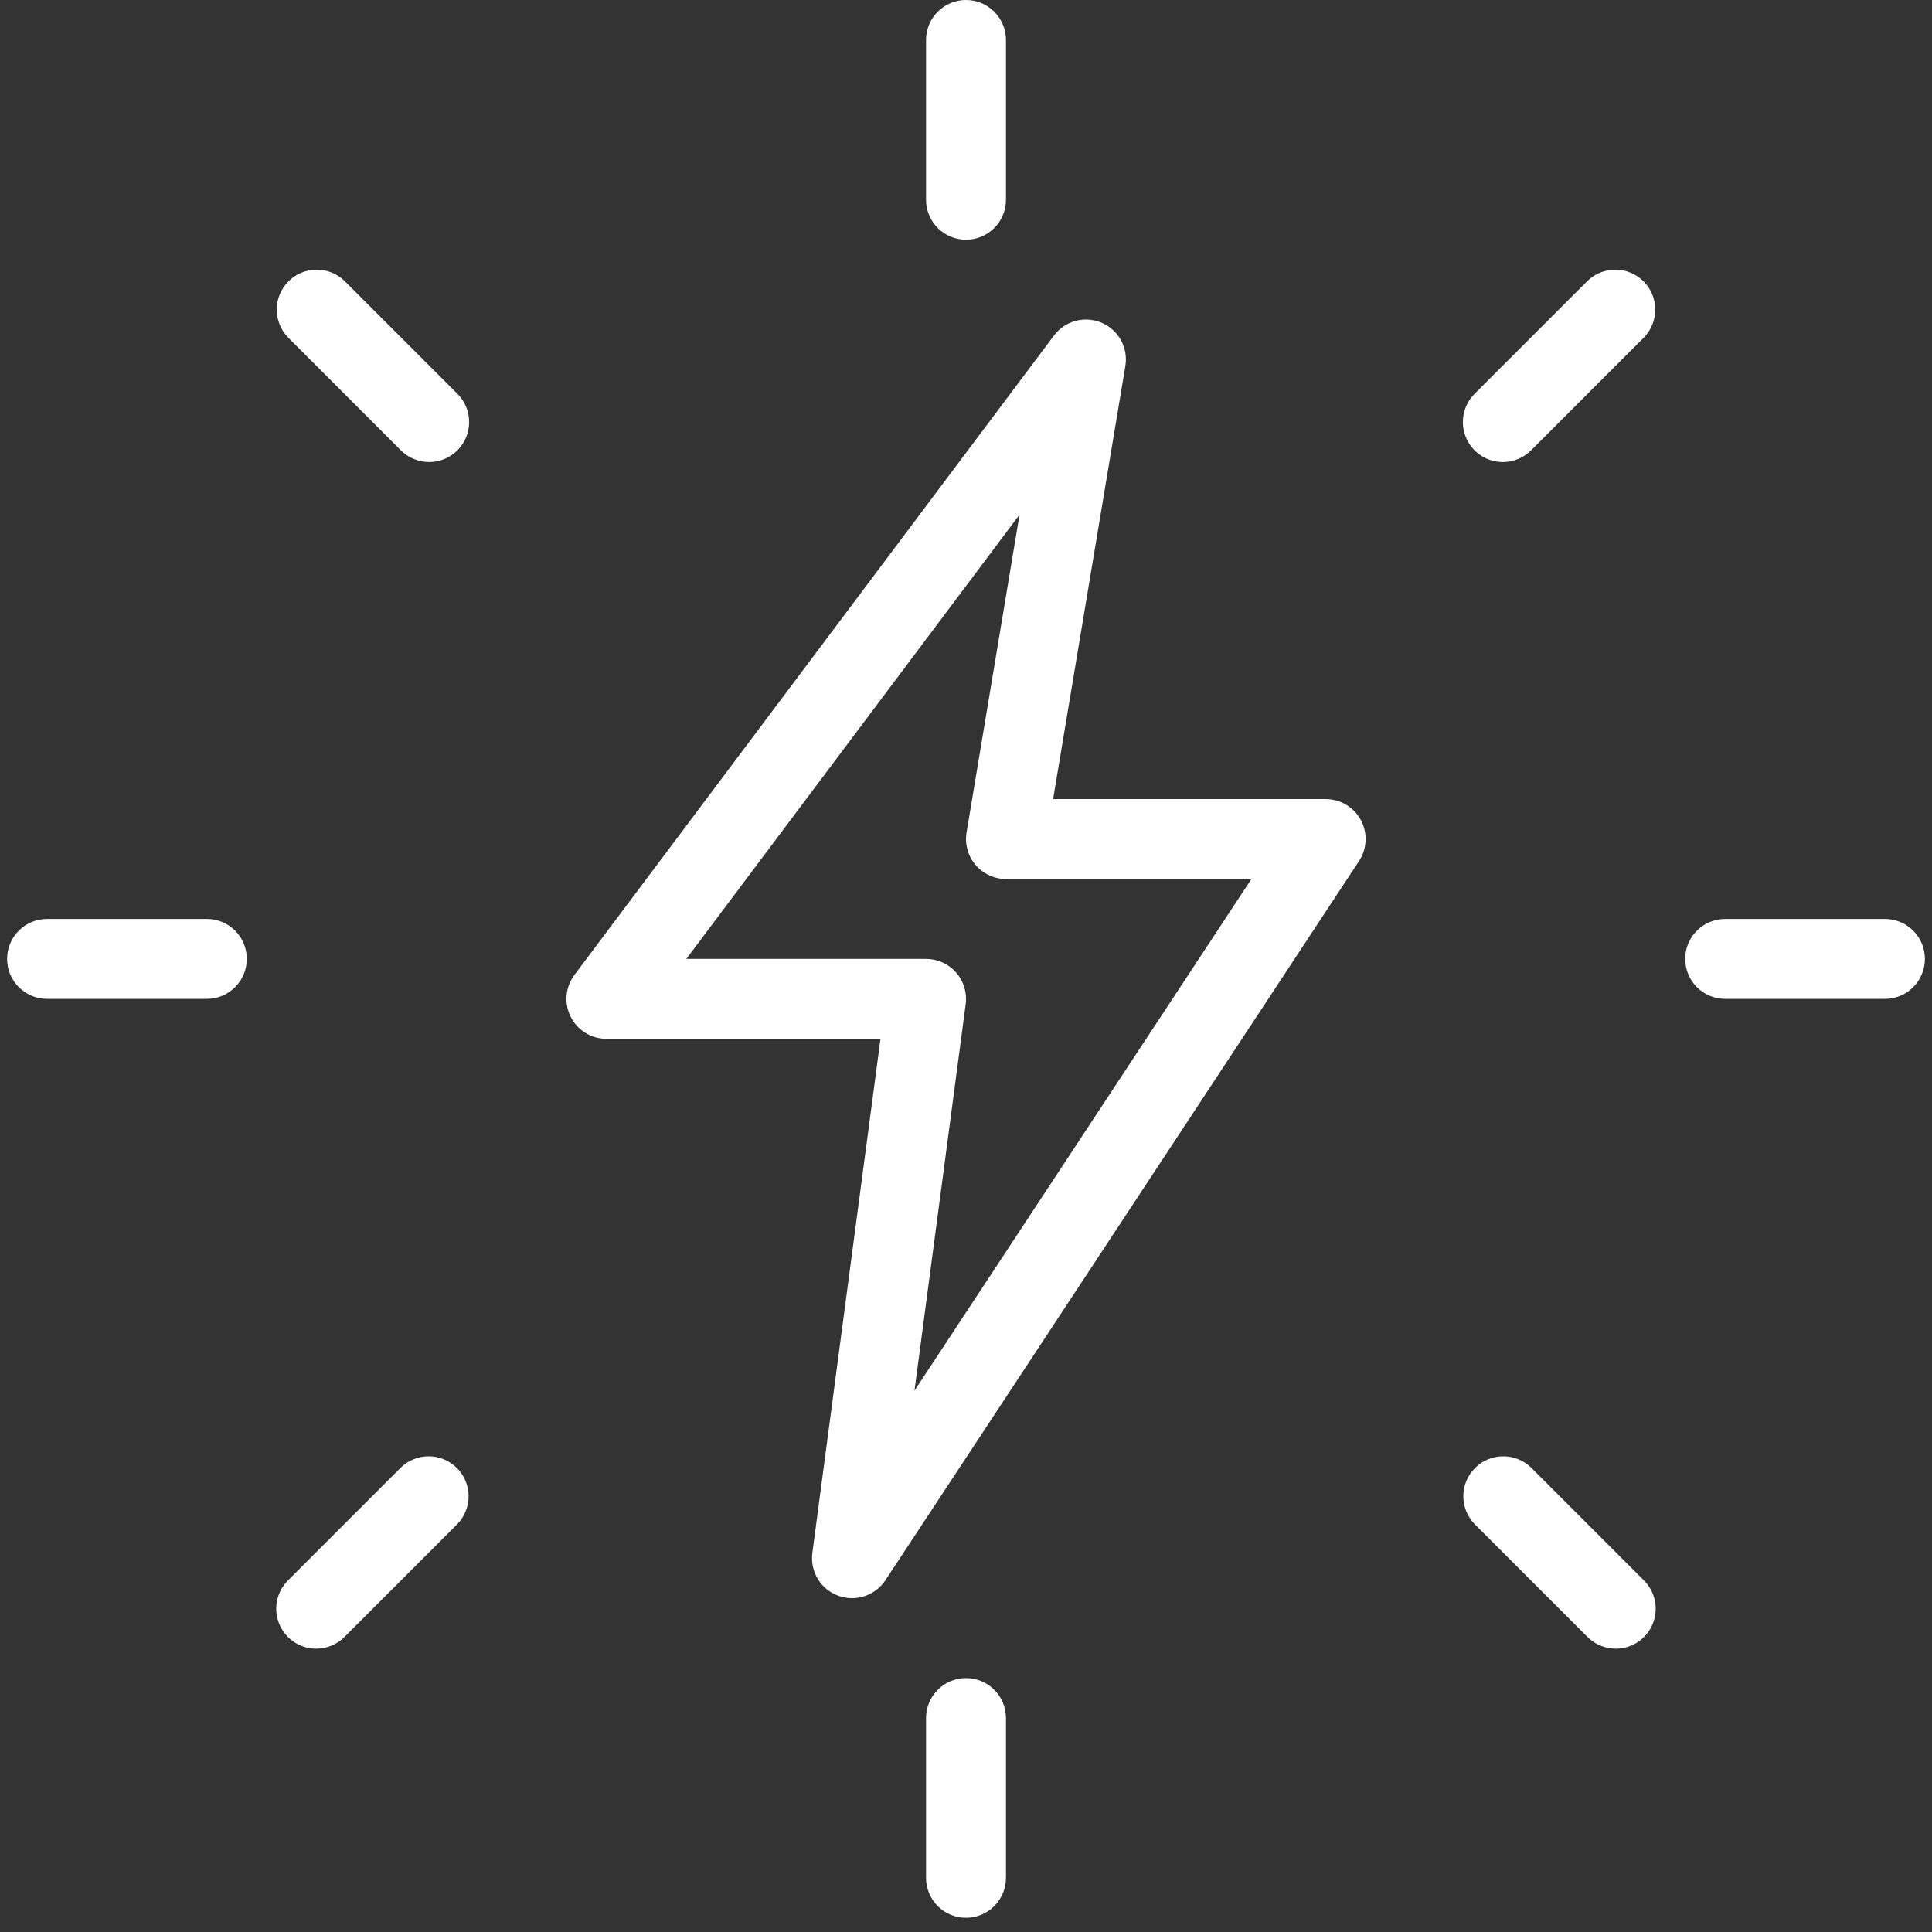 <svg width="92" height="92" viewBox="0 0 92 92" fill="none" xmlns="http://www.w3.org/2000/svg">
<rect x="0" y="0" width="92" height="92" fill="#333333" stroke="none"/>
<path d="M46 11.415C45.495 11.415 45.011 11.215 44.655 10.858C44.298 10.502 44.097 10.018 44.097 9.513V1.903C44.097 1.398 44.298 0.914 44.655 0.557C45.011 0.2 45.495 0 46 0C46.505 0 46.989 0.2 47.345 0.557C47.702 0.914 47.903 1.398 47.903 1.903V9.513C47.903 10.018 47.702 10.502 47.345 10.858C46.989 11.215 46.505 11.415 46 11.415ZM71.563 22.002C71.187 22.001 70.82 21.89 70.507 21.681C70.194 21.472 69.95 21.175 69.806 20.828C69.662 20.481 69.624 20.099 69.697 19.73C69.77 19.361 69.951 19.022 70.216 18.756L75.597 13.375C75.956 13.029 76.436 12.837 76.935 12.841C77.434 12.845 77.911 13.046 78.264 13.398C78.617 13.751 78.817 14.228 78.821 14.727C78.825 15.226 78.633 15.707 78.287 16.066L72.906 21.446C72.73 21.622 72.521 21.762 72.29 21.858C72.06 21.953 71.813 22.002 71.563 22.002ZM89.76 47.565H82.149C81.645 47.565 81.161 47.364 80.804 47.007C80.447 46.651 80.247 46.167 80.247 45.662C80.247 45.157 80.447 44.674 80.804 44.317C81.161 43.96 81.645 43.76 82.149 43.76H89.76C90.264 43.76 90.748 43.96 91.105 44.317C91.462 44.674 91.662 45.157 91.662 45.662C91.662 46.167 91.462 46.651 91.105 47.007C90.748 47.364 90.264 47.565 89.76 47.565ZM76.944 78.508C76.439 78.508 75.955 78.309 75.597 77.953L70.216 72.572C69.87 72.213 69.678 71.733 69.682 71.234C69.686 70.735 69.887 70.258 70.239 69.905C70.592 69.552 71.069 69.352 71.568 69.348C72.067 69.344 72.548 69.535 72.906 69.882L78.287 75.263C78.552 75.529 78.733 75.867 78.806 76.236C78.879 76.604 78.841 76.986 78.698 77.333C78.554 77.68 78.311 77.977 77.999 78.186C77.686 78.395 77.319 78.508 76.944 78.508ZM46 91.324C45.495 91.324 45.011 91.124 44.655 90.767C44.298 90.41 44.097 89.926 44.097 89.422V81.811C44.097 81.307 44.298 80.823 44.655 80.466C45.011 80.109 45.495 79.909 46 79.909C46.505 79.909 46.989 80.109 47.345 80.466C47.702 80.823 47.903 81.307 47.903 81.811V89.422C47.903 89.926 47.702 90.41 47.345 90.767C46.989 91.124 46.505 91.324 46 91.324ZM15.056 78.508C14.68 78.508 14.313 78.397 14 78.188C13.687 77.979 13.444 77.682 13.299 77.335C13.155 76.988 13.117 76.606 13.19 76.237C13.263 75.868 13.444 75.529 13.709 75.263L19.09 69.882C19.449 69.535 19.929 69.344 20.428 69.348C20.927 69.352 21.404 69.552 21.757 69.905C22.11 70.258 22.31 70.735 22.314 71.234C22.318 71.733 22.127 72.213 21.78 72.572L16.399 77.953C16.223 78.129 16.014 78.269 15.783 78.365C15.553 78.46 15.306 78.509 15.056 78.508ZM9.851 47.565H2.24C1.736 47.565 1.252 47.364 0.895 47.007C0.538 46.651 0.338 46.167 0.338 45.662C0.338 45.157 0.538 44.674 0.895 44.317C1.252 43.96 1.736 43.76 2.24 43.76H9.851C10.355 43.76 10.839 43.96 11.196 44.317C11.553 44.674 11.753 45.157 11.753 45.662C11.753 46.167 11.553 46.651 11.196 47.007C10.839 47.364 10.355 47.565 9.851 47.565ZM20.437 22.002C19.932 22.002 19.448 21.802 19.09 21.446L13.713 16.066C13.367 15.707 13.175 15.226 13.179 14.727C13.183 14.228 13.383 13.751 13.736 13.398C14.089 13.046 14.566 12.845 15.065 12.841C15.564 12.837 16.044 13.029 16.403 13.375L21.784 18.756C22.049 19.022 22.23 19.361 22.303 19.73C22.376 20.099 22.338 20.481 22.194 20.828C22.05 21.175 21.806 21.472 21.493 21.681C21.18 21.89 20.813 22.001 20.437 22.002ZM40.57 76.103C40.299 76.104 40.032 76.046 39.785 75.934C39.538 75.823 39.318 75.66 39.139 75.456C38.961 75.253 38.828 75.013 38.749 74.754C38.67 74.495 38.647 74.222 38.683 73.954L41.928 49.467H28.877C28.523 49.467 28.177 49.369 27.877 49.183C27.576 48.997 27.333 48.732 27.175 48.416C27.017 48.099 26.95 47.746 26.982 47.394C27.014 47.042 27.143 46.706 27.355 46.423L50.186 15.982C50.441 15.639 50.804 15.393 51.216 15.281C51.629 15.17 52.066 15.201 52.459 15.369C52.852 15.537 53.177 15.832 53.381 16.206C53.586 16.581 53.659 17.014 53.587 17.435L50.148 38.052H63.123C63.468 38.051 63.805 38.144 64.101 38.32C64.397 38.496 64.639 38.749 64.802 39.052C64.966 39.355 65.044 39.697 65.028 40.041C65.012 40.384 64.904 40.718 64.714 41.005L42.161 75.251C41.986 75.513 41.75 75.728 41.472 75.877C41.195 76.026 40.885 76.103 40.57 76.103ZM32.682 45.662H44.097C44.369 45.662 44.637 45.72 44.884 45.832C45.131 45.943 45.351 46.107 45.53 46.311C45.709 46.515 45.842 46.755 45.92 47.014C45.998 47.274 46.021 47.547 45.985 47.816L43.546 66.225L59.592 41.857H47.903C47.626 41.857 47.354 41.797 47.103 41.68C46.852 41.564 46.63 41.395 46.452 41.184C46.273 40.973 46.143 40.726 46.069 40.46C45.996 40.194 45.981 39.915 46.027 39.642L48.55 24.505L32.682 45.662Z" fill="white"/>
</svg>
